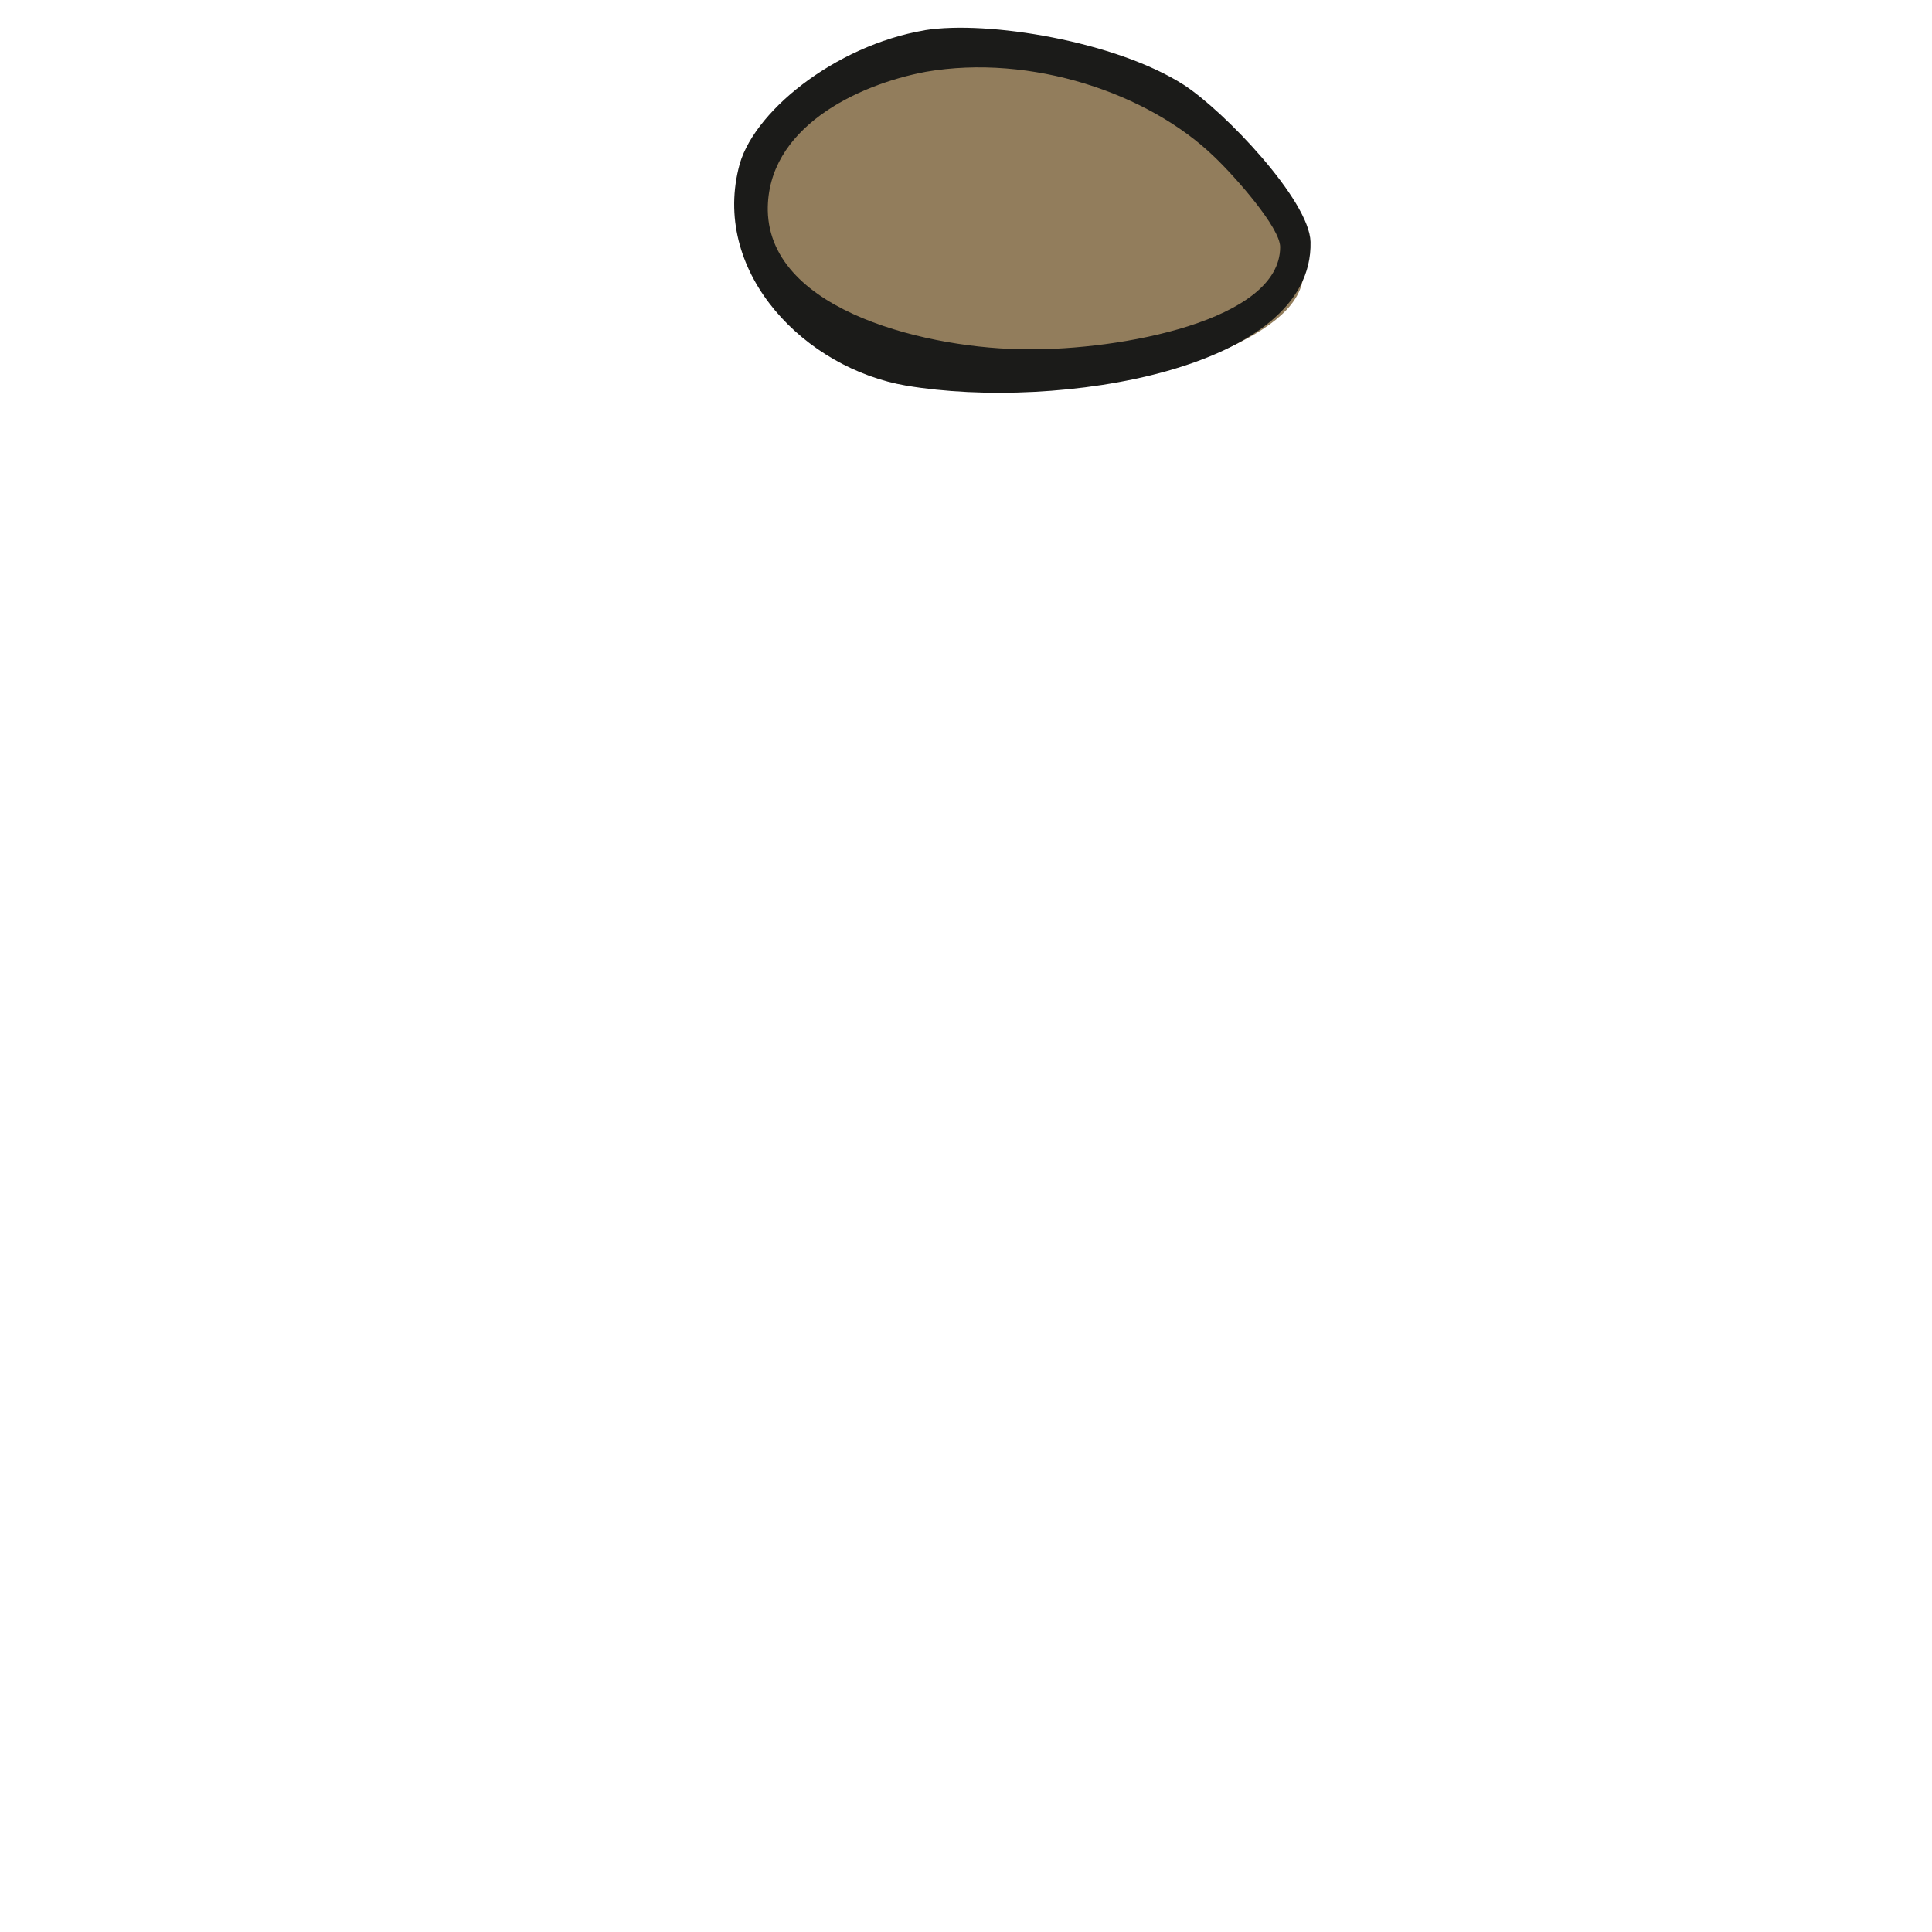 <svg id="Ebene_1" data-name="Ebene 1" xmlns="http://www.w3.org/2000/svg" viewBox="0 0 600 600"><defs><style>.cls-1{fill:#927d5c;}.cls-2{fill:#1b1b19;}</style></defs><path class="cls-1" d="M234,57.84S251.65,17,284.67,17,373,23.56,387.51,48.09c14.78,24.53,29.24,39.63,2.2,55.67s-61.33,12.89-85.85,12.89-44-9.75-53.78-14.78-16-44-16-44"/><path class="cls-2" d="M238.44,65.39c.63,31.76,51.26,43.08,80.51,43.08,28.62.32,78.62-8.8,78.62-31.76,0-6-13.84-21.7-20.44-28-20.44-19.81-56.92-32.07-89.63-26.41-21.7,4.08-49.37,17.61-49.06,43.08m48.75-56c19.5-3.14,59.43,3.46,80.5,17,12.58,8.18,39,35.85,39.31,48.75.95,39.62-78.3,52.52-125.47,44.65-31.45-5.34-60.07-34.59-52.21-67.29,3.78-17.3,29.88-38.37,57.87-43.09"/></svg>